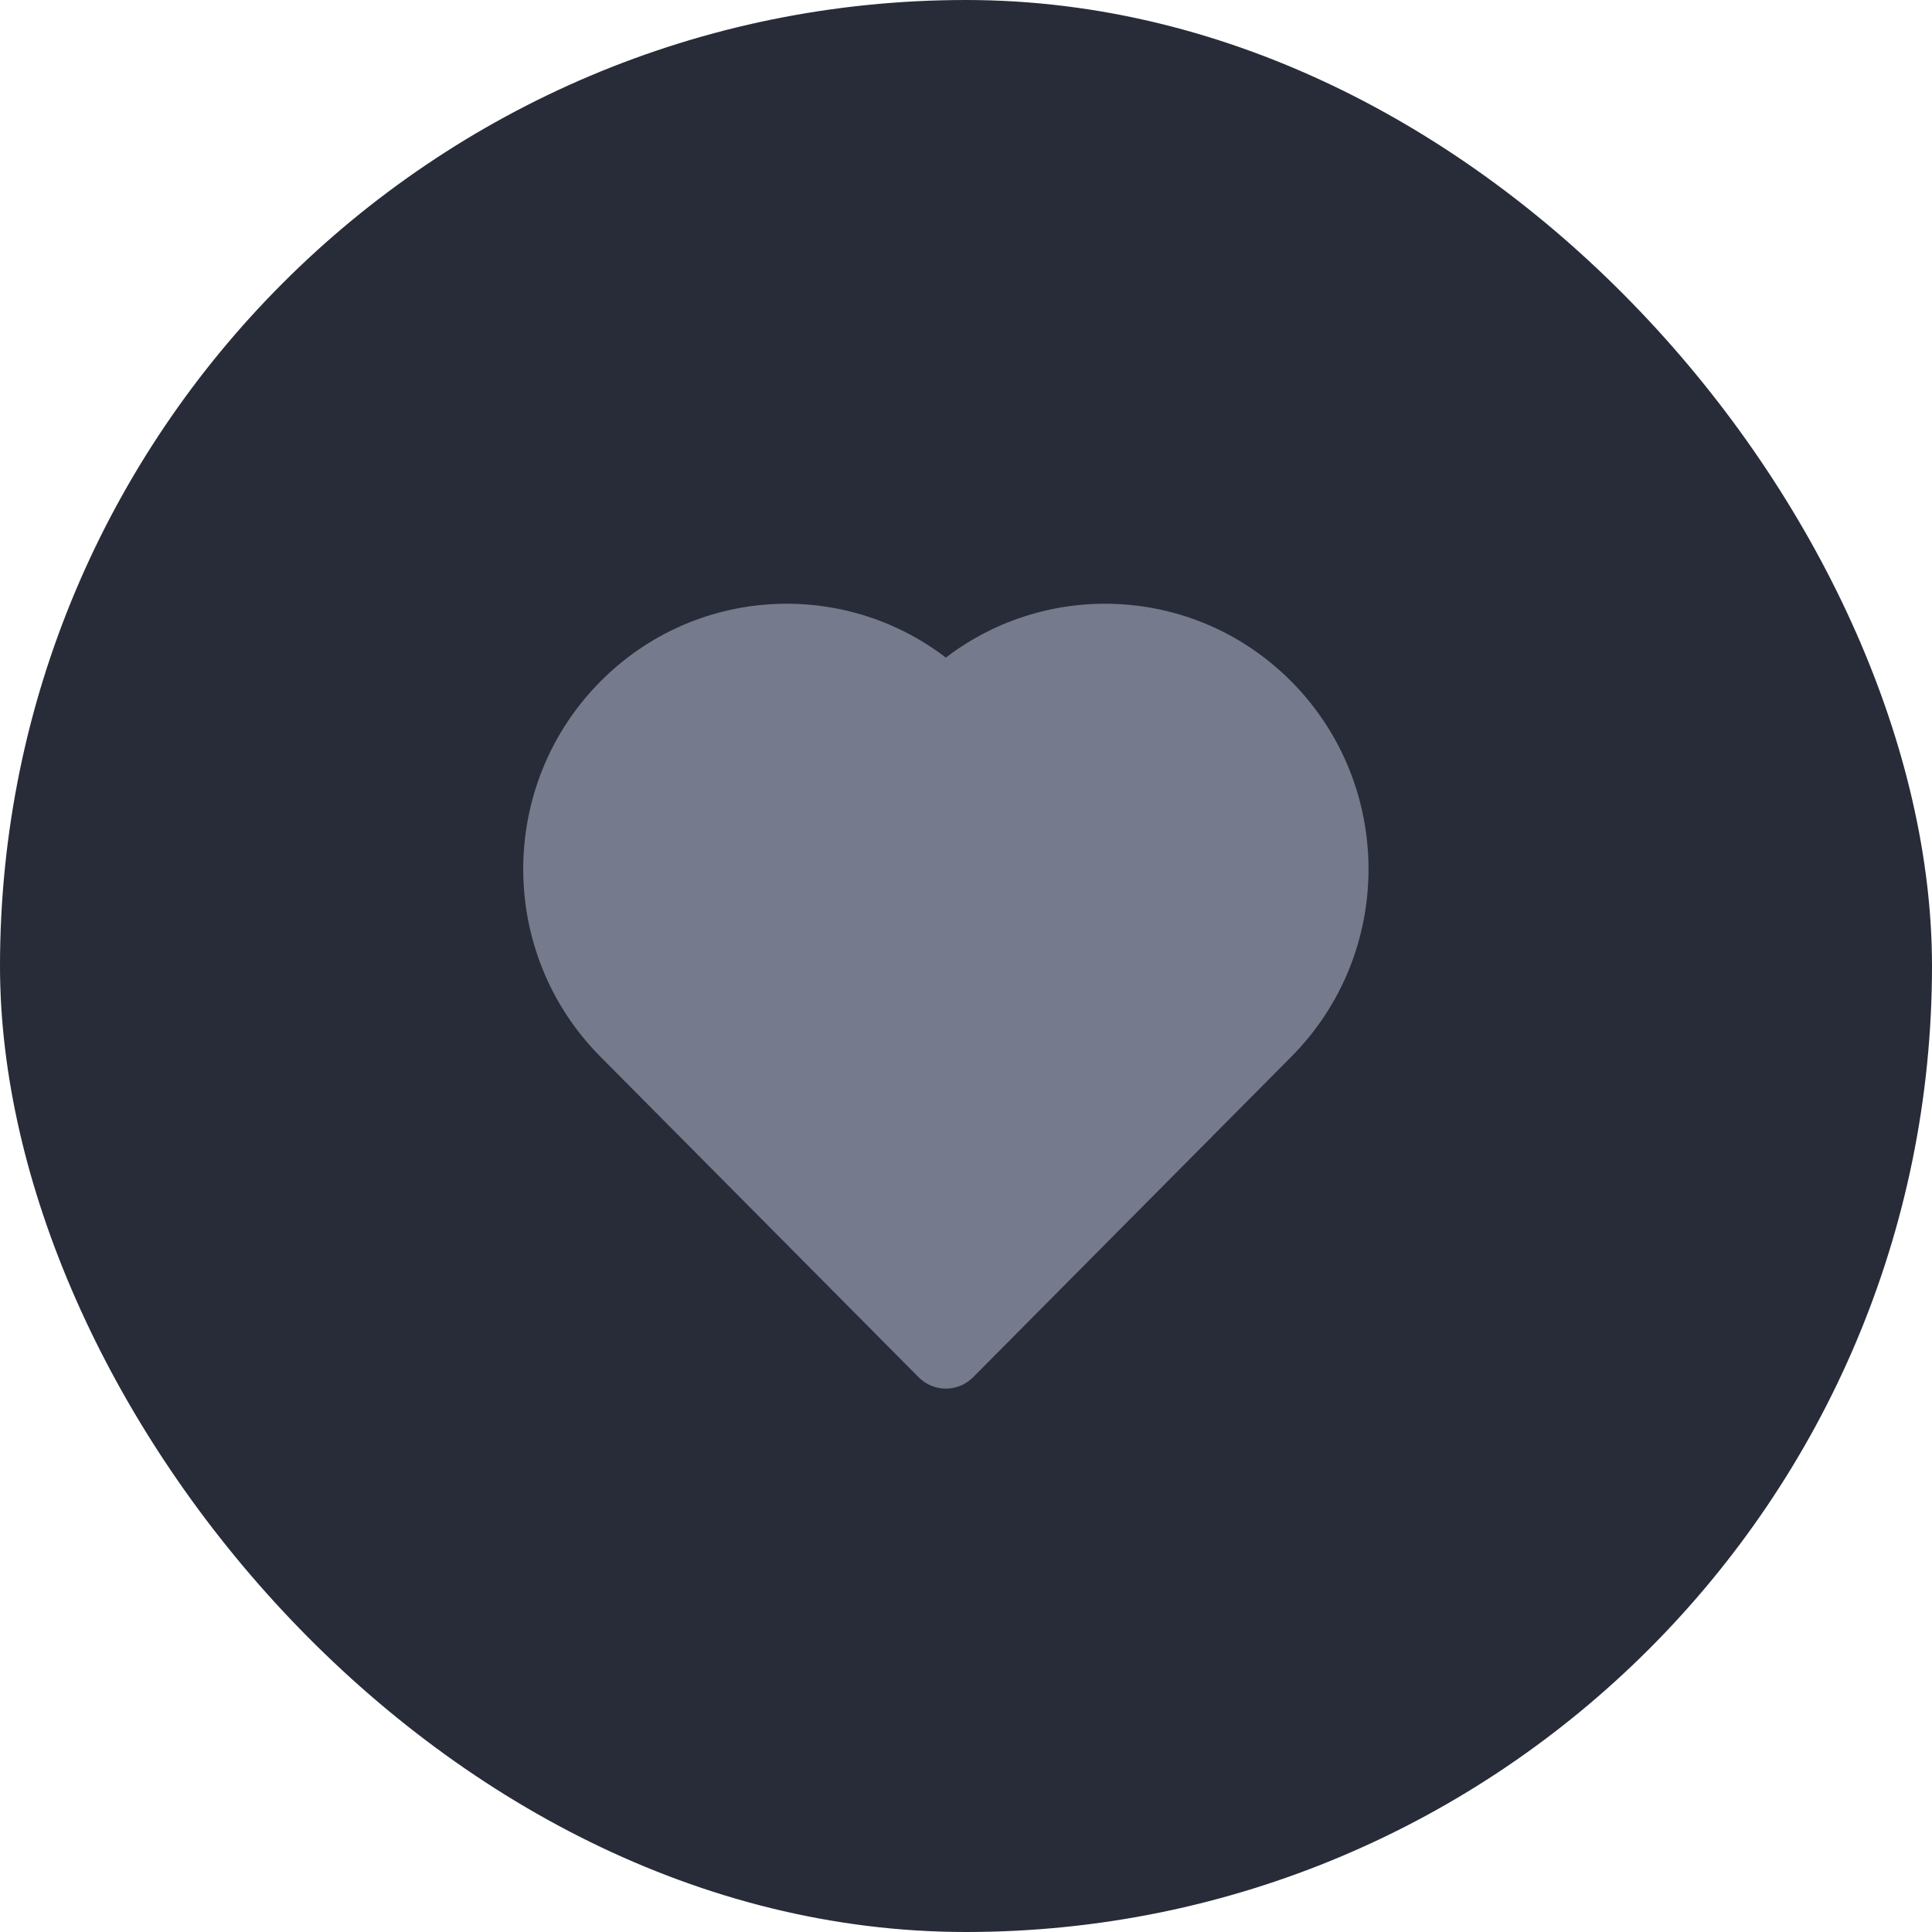 <svg width="24" height="24" viewBox="0 0 24 24" fill="none" xmlns="http://www.w3.org/2000/svg">
<rect width="24" height="24" rx="12" fill="#282C38"/>
<path fill-rule="evenodd" clip-rule="evenodd" d="M16.041 8.465C14.87 7.286 13.033 7.187 11.75 8.169C10.467 7.187 8.63 7.286 7.459 8.465C6.18 9.753 6.18 11.84 7.459 13.127L11.412 17.109C11.502 17.199 11.623 17.25 11.75 17.25C11.877 17.25 11.998 17.199 12.088 17.109L16.041 13.127C17.32 11.84 17.32 9.753 16.041 8.465Z" fill="#757B8C"/>
</svg>
